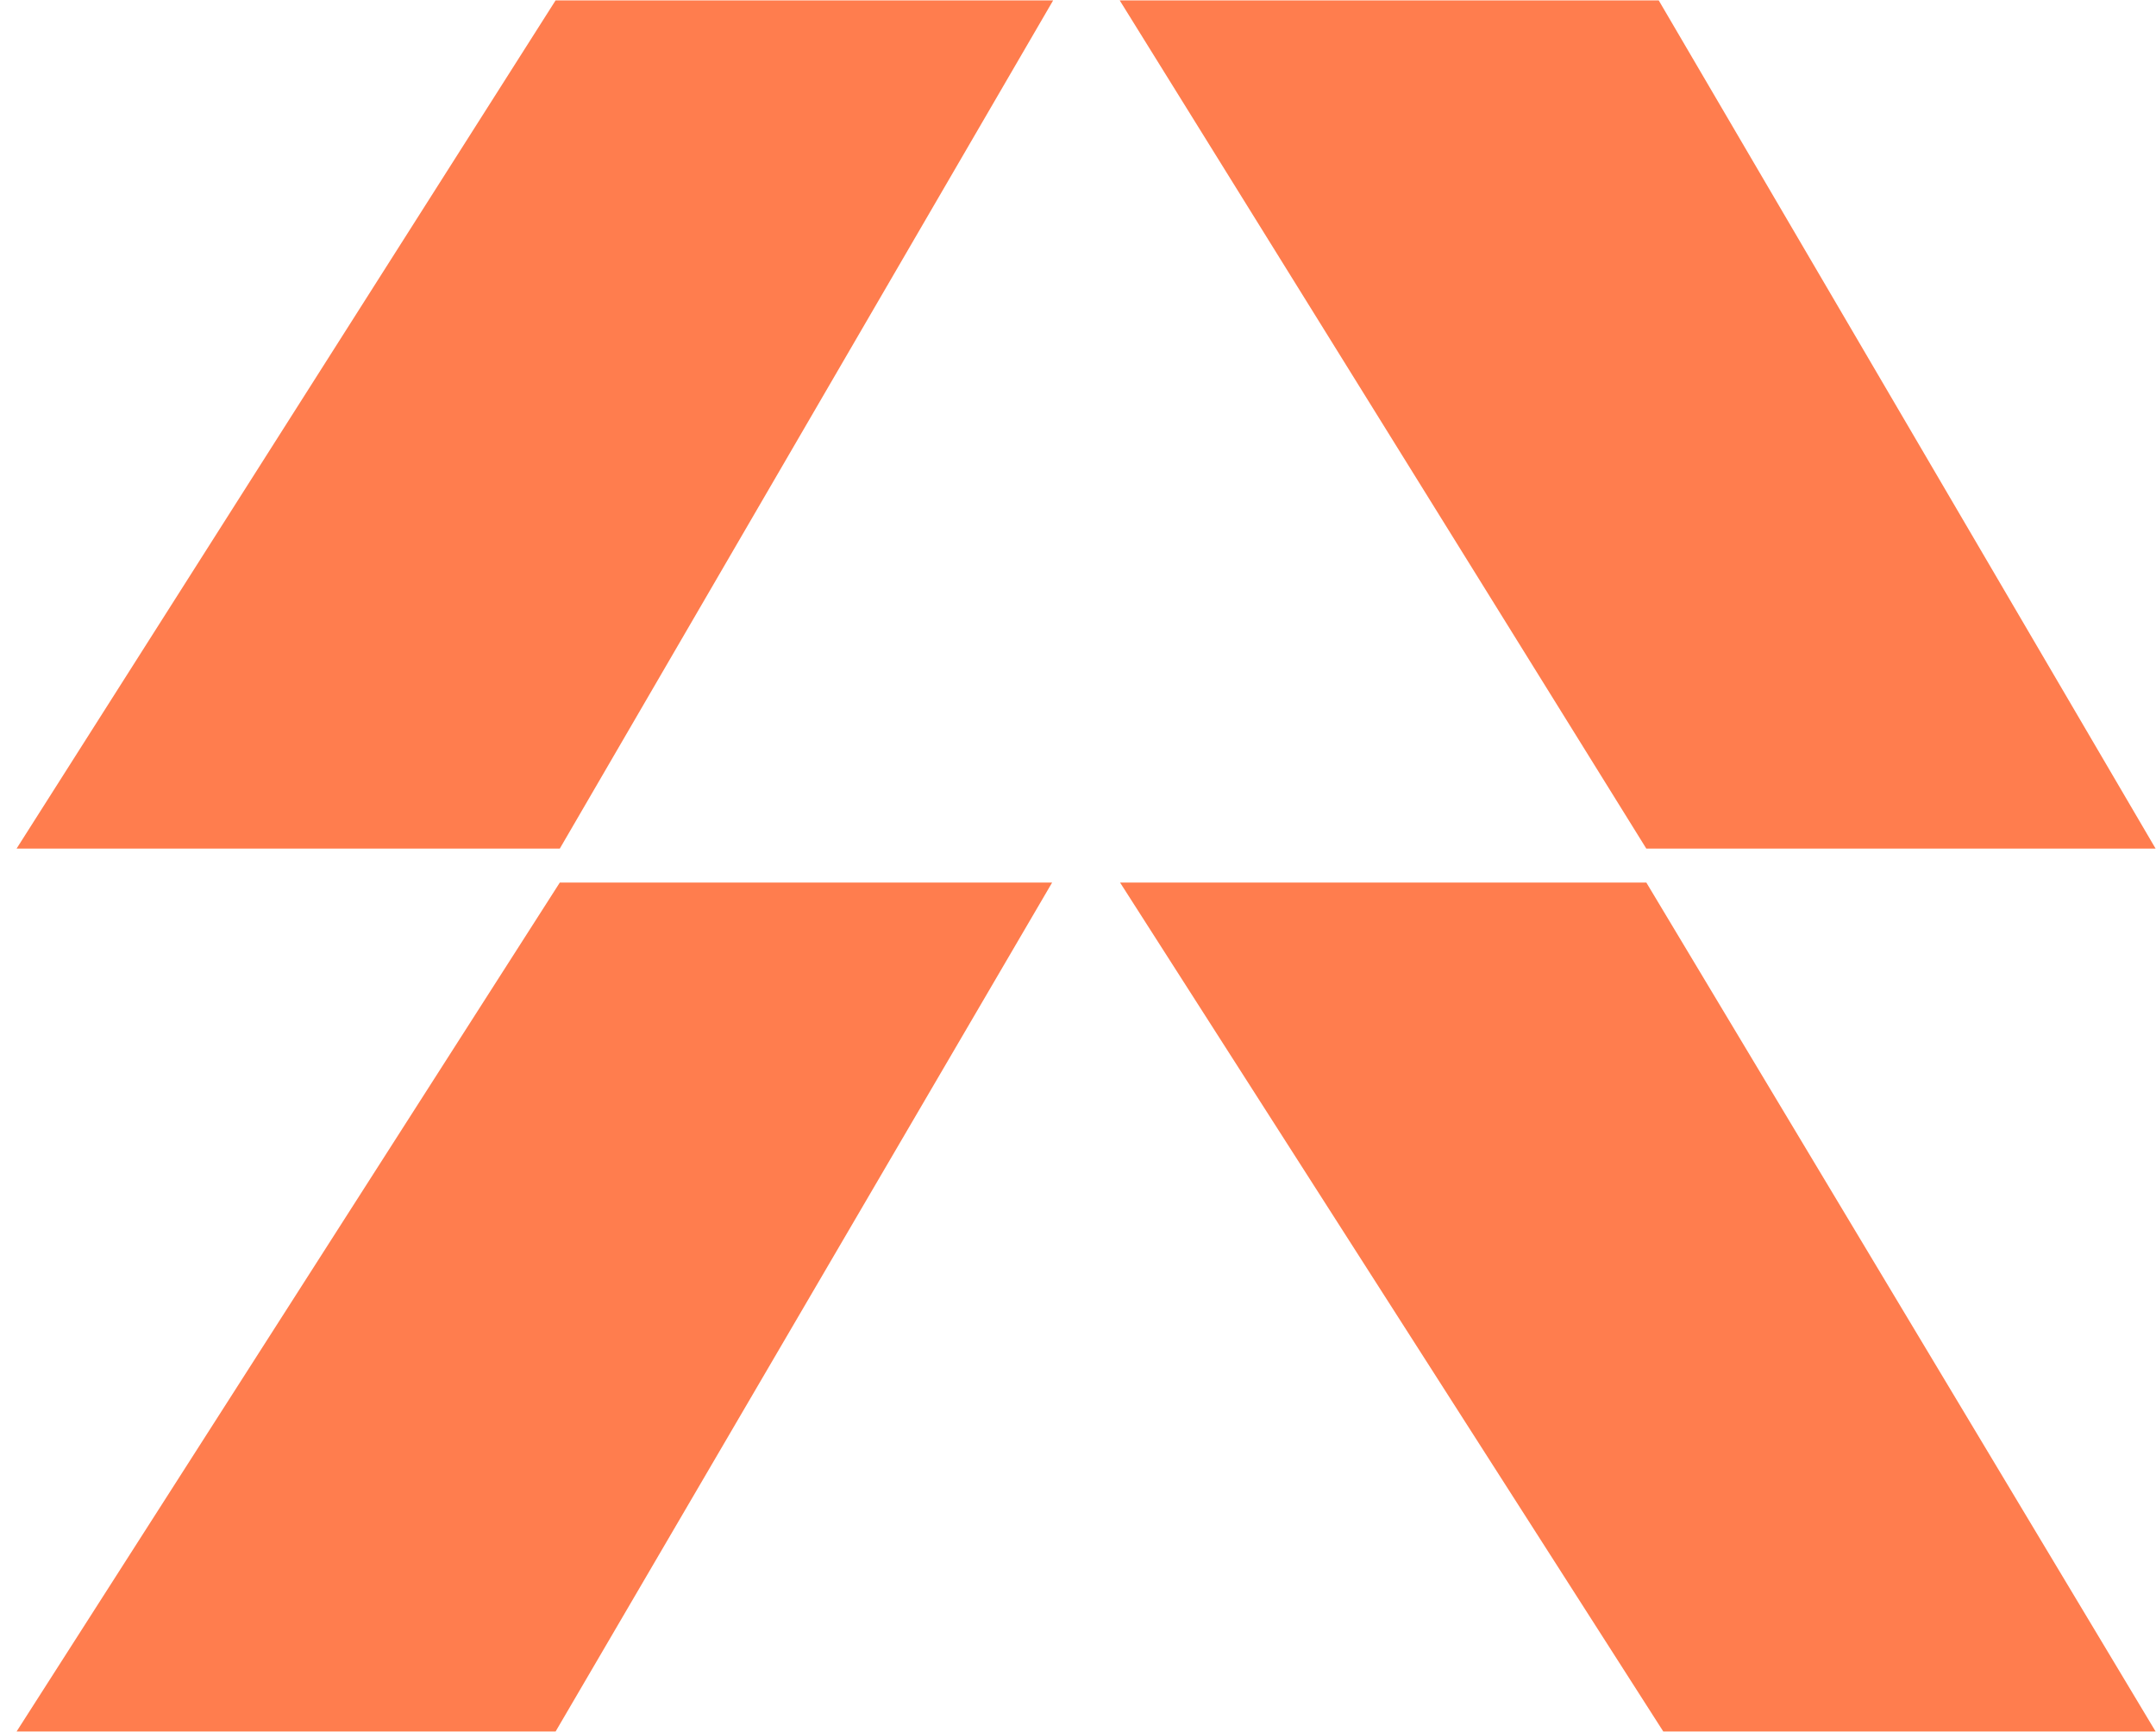 <?xml version="1.0" encoding="UTF-8"?> <svg xmlns="http://www.w3.org/2000/svg" width="127" height="102" viewBox="0 0 127 102" fill="none"><path d="M32.728 101.977L0.977 101.977L32.977 51.977L61.977 51.977L32.728 101.977Z" fill="#FF7D4E"></path><path d="M32.976 49.977L0.977 49.977L32.727 0.023L62.036 0.023L32.976 49.977Z" fill="#FF7D4E"></path><path d="M97.708 0.023L65.957 0.023L96.976 49.977L126.976 49.977L97.708 0.023Z" fill="#FF7D4E"></path><path d="M96.977 51.977L65.977 51.977L97.977 101.977L126.977 101.977L96.977 51.977Z" fill="#FF7D4E"></path></svg> 
